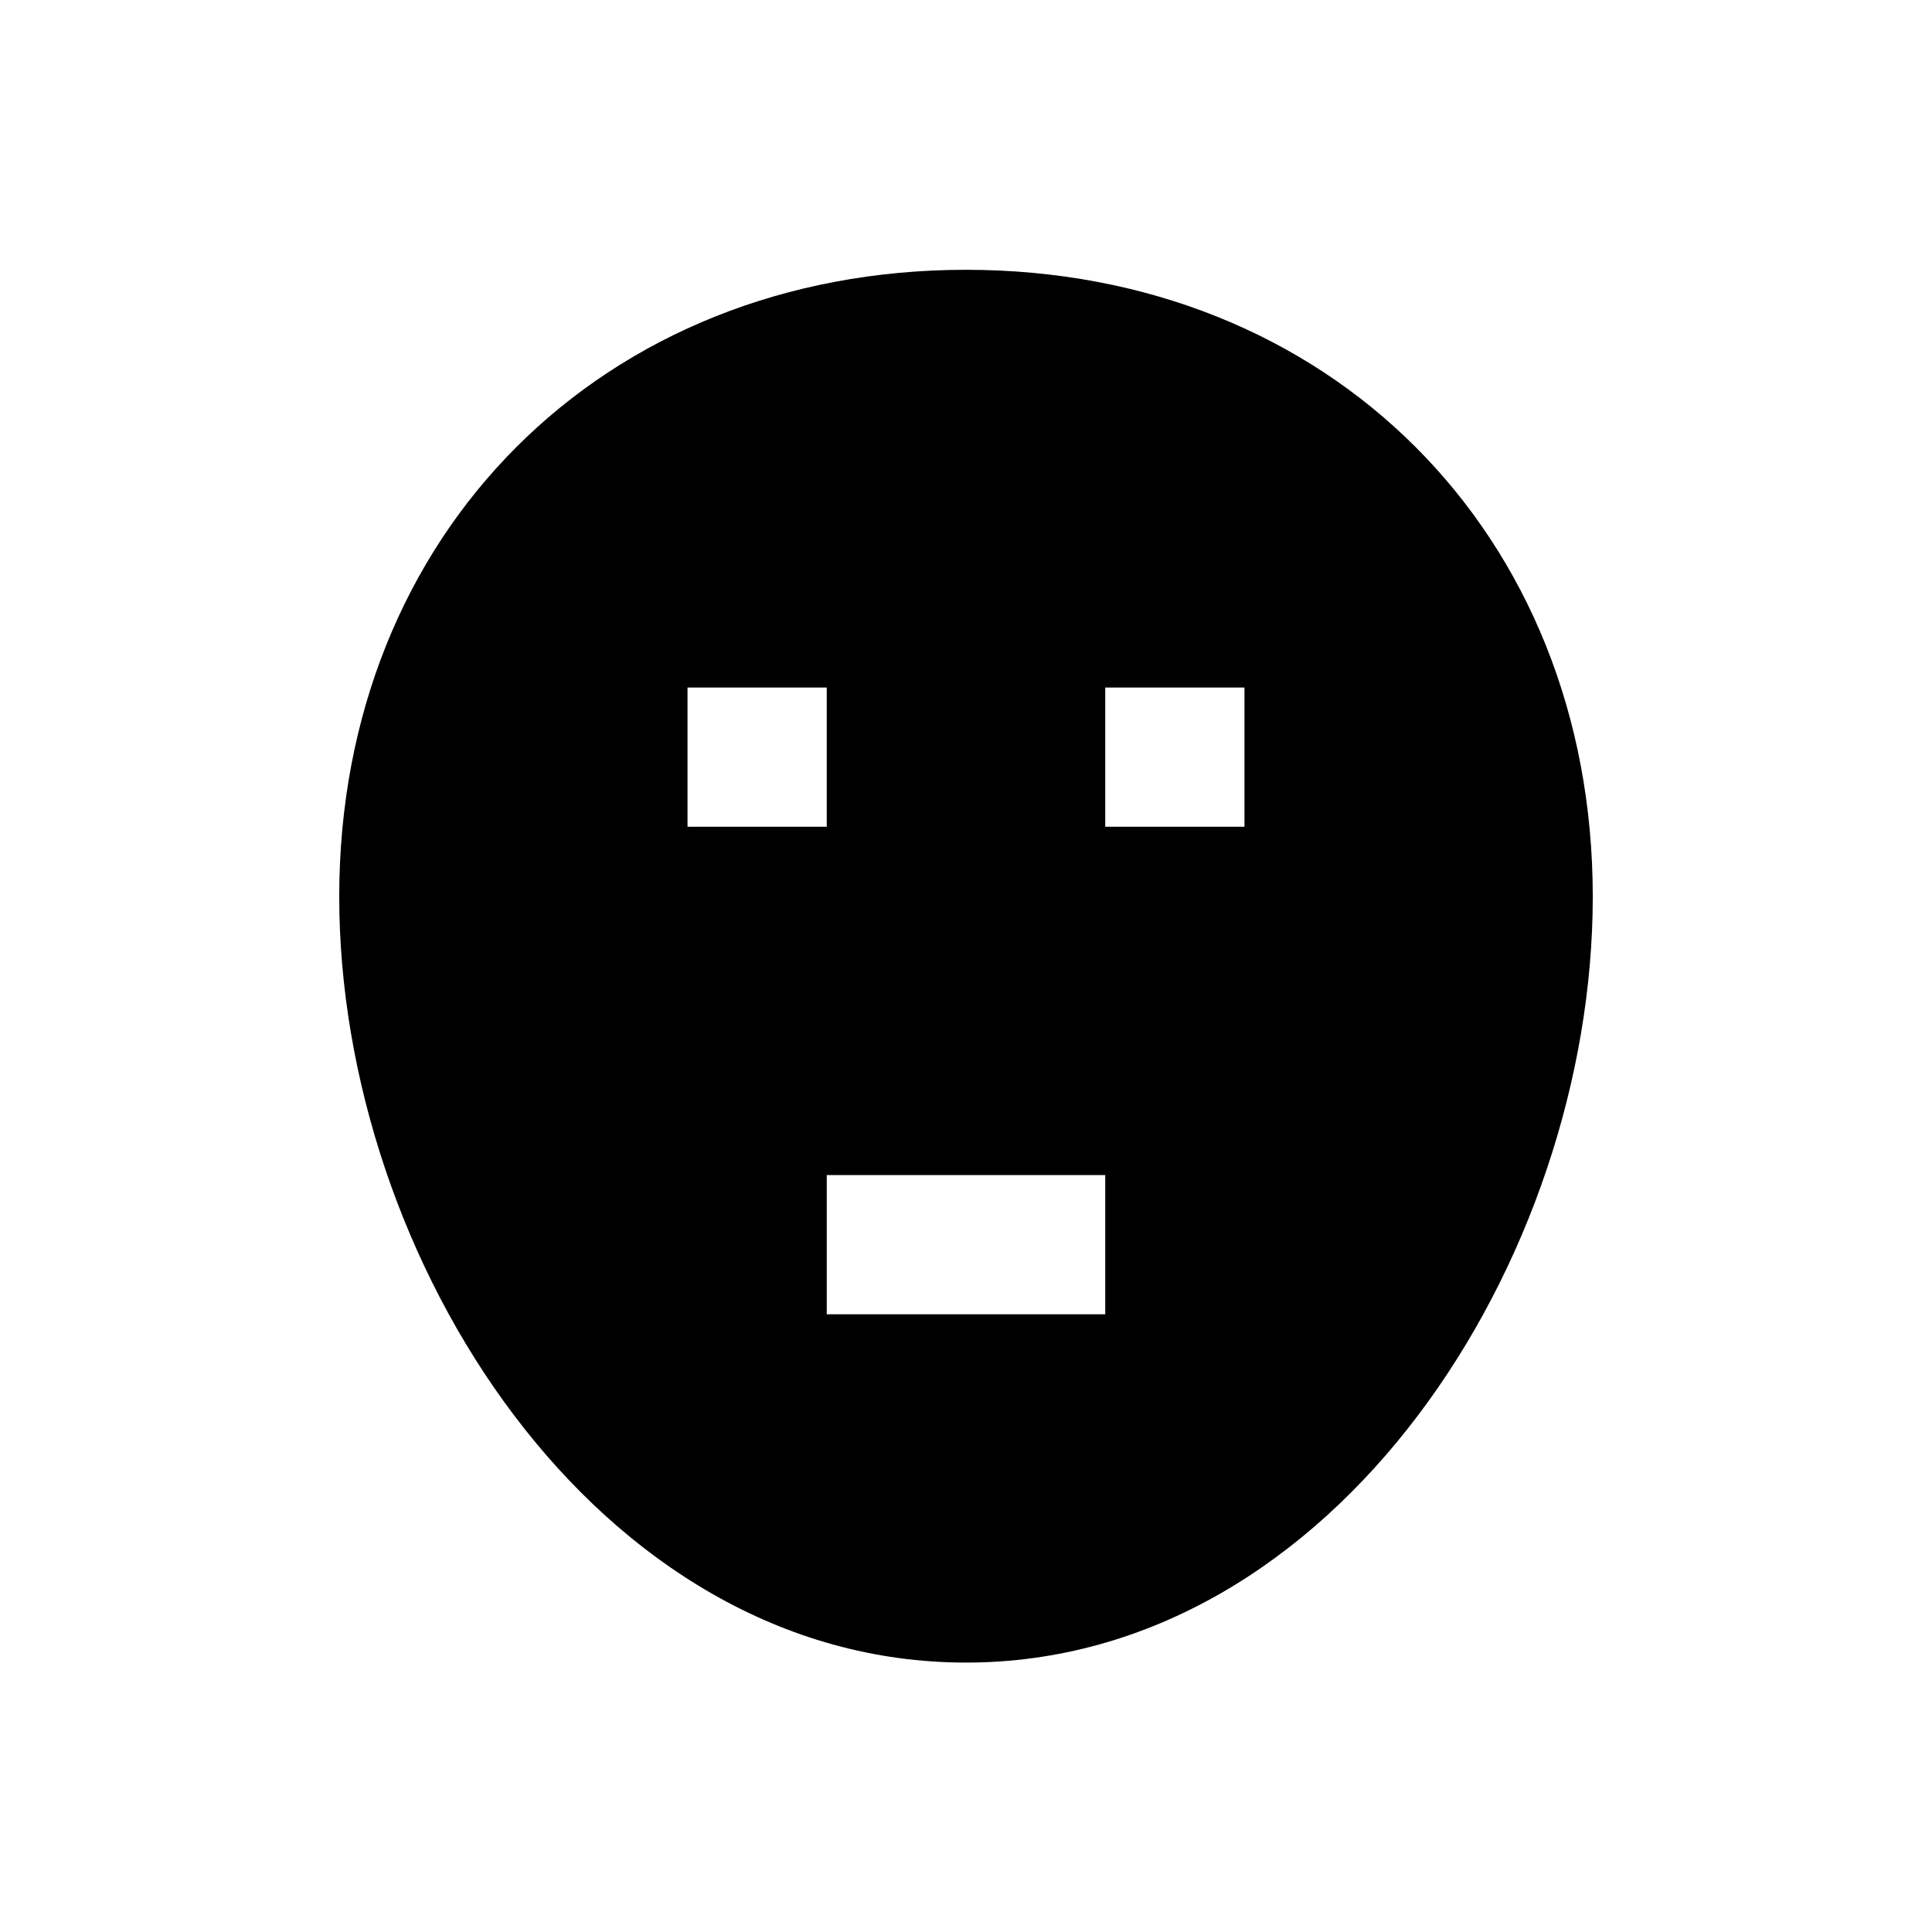 <?xml version="1.0" encoding="UTF-8"?>
<!-- Uploaded to: ICON Repo, www.iconrepo.com, Generator: ICON Repo Mixer Tools -->
<svg fill="#000000" width="800px" height="800px" version="1.1" viewBox="144 144 512 512" xmlns="http://www.w3.org/2000/svg">
 <path d="m400 215.5c-96.234 0-166.1 69.863-166.1 166.1 0 95.941 68.191 203 166.1 203s166.1-106.96 166.1-203c-0.004-96.234-69.867-166.1-166.1-166.1zm-73.801 110.7h36.898v36.898h-36.898zm110.7 166.1h-73.801v-36.898h73.801zm36.898-129.2h-36.898v-36.898h36.898z"/>
</svg>
